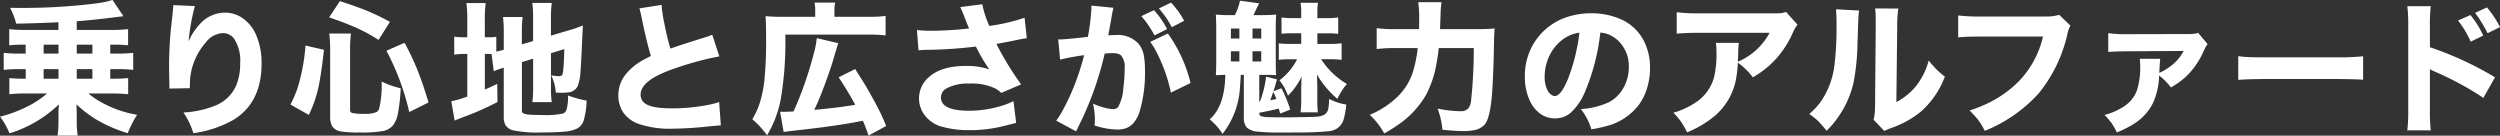 <svg xmlns="http://www.w3.org/2000/svg" width="471.559" height="25.594" viewBox="0 0 471.559 25.594">
  <rect x="0" y="0" width="471.559" height="25.594" fill="#333333" stroke="none"/>
  <defs>
    <style>
      .cls-1 {
        fill: #fff;
        fill-rule: evenodd;
      }
    </style>
  </defs>
  <path id="mv_car_txt.svg" class="cls-1" d="M693.384,280.521h-1.068a26.138,26.138,0,0,1-3.085-.145v3.217a24.357,24.357,0,0,1,3.085-.145h1.068v1.806h-0.4a25.576,25.576,0,0,1-2.689-.119v3.046a27.926,27.926,0,0,1,3.071-.145h4.061a19.137,19.137,0,0,1-2.861,2,24.707,24.707,0,0,1-6.025,2.373,13.636,13.636,0,0,1,1.78,3.15,23.332,23.332,0,0,0,9.321-5.471q-0.014.264-.053,0.791c-0.018.449-.026,0.708-0.026,0.778v1.529a17.945,17.945,0,0,1-.185,2.8h3.81a17.5,17.5,0,0,1-.184-2.8V291.7l-0.014-.409q0-.448-0.039-1.2a22.534,22.534,0,0,0,3.9,2.953,26.4,26.4,0,0,0,5.775,2.479,20.245,20.245,0,0,1,1.766-3.467,20.815,20.815,0,0,1-7.607-2.861,17.377,17.377,0,0,1-1.582-1.16h4.43a30.051,30.051,0,0,1,3.072.145v-3.046a26.07,26.07,0,0,1-2.69.119h-0.685v-1.806h1.252a23.474,23.474,0,0,1,3.072.145v-3.217a26.212,26.212,0,0,1-3.072.145h-1.252v-1.688h0.672a23.8,23.8,0,0,1,2.69.119v-3.045a28.312,28.312,0,0,1-3.059.145h-6.631v-1.635q3.243-.25,7.514-0.791,0.726-.091,1.3-0.158l-2.069-3.072q-0.779.237-.95,0.277-0.883.212-2.359,0.409a111.529,111.529,0,0,1-14.212.817q-0.607,0-1.793-.013a13.052,13.052,0,0,1,1.147,2.979q2.768-.039,6.328-0.184l1.648-.079v1.45h-6.21a23.615,23.615,0,0,1-3.072-.145v3.045a25.134,25.134,0,0,1,2.69-.119h0.409v1.688Zm6.183-1.688v1.688h-2.808v-1.688h2.808Zm0,4.615v1.806h-2.808v-1.806h2.808Zm3.441,1.806v-1.806h2.953v1.806h-2.953Zm0-4.733v-1.688h2.953v1.688h-2.953Zm18.075-7.488q-0.369,3.27-.422,4.008-0.237,3.058-.237,5.734,0,1.253.053,3.4c0.008,0.22.013,0.378,0.013,0.474s0,0.251-.013.462l3.862-.066q0.013-1.476.093-2.149a12,12,0,0,1,2.9-6.46,4.3,4.3,0,0,1,3.177-1.78,2.592,2.592,0,0,1,2.136.989,7.464,7.464,0,0,1,1.187,4.667,10.649,10.649,0,0,1-.739,4.192,7.2,7.2,0,0,1-3.77,3.744,18.38,18.38,0,0,1-6.183,1.372,15.141,15.141,0,0,1,1.872,3.9,20.876,20.876,0,0,0,7.659-2.571q5.194-3.256,5.195-10.507a13.16,13.16,0,0,0-.9-5.129,7.418,7.418,0,0,0-3.032-3.717,5.905,5.905,0,0,0-2.993-.805,6.339,6.339,0,0,0-4.442,1.872,11.4,11.4,0,0,0-2.4,3.56,39.684,39.684,0,0,1,1.187-6.671l-4.074-.184q0,0.421-.132,1.661h0Zm25.707,19.05q0.542-1.187.686-1.569a23.443,23.443,0,0,0,1.279-4.416q0.461-2.48.883-6.3l-3.48-.8a36.673,36.673,0,0,1-1.543,8.16,25.507,25.507,0,0,1-1.292,2.967Zm15.293-17.547a42.764,42.764,0,0,0-4.653-2.228q-1.938-.765-4.786-1.688l-2.03,3.059q2.886,0.989,4.9,1.872a29.1,29.1,0,0,1,4.416,2.386Zm5.208,9.123a48.734,48.734,0,0,0-2.452-5.181l-3.415,1.5a47.044,47.044,0,0,1,4.3,11.562l3.639-1.806q-1.042-3.505-2.07-6.077h0Zm-6.776,2.122a19.014,19.014,0,0,1-.462,5.1,1.25,1.25,0,0,1-.488.659,5.448,5.448,0,0,1-2.425.33,8.868,8.868,0,0,1-2.176-.158,0.543,0.543,0,0,1-.4-0.567V279.466a20.433,20.433,0,0,1,.171-2.729h-4.1a24.277,24.277,0,0,1,.171,2.848v12.656a4.008,4.008,0,0,0,.343,1.912,2.419,2.419,0,0,0,1.74,1.055,21.784,21.784,0,0,0,3.507.184,22.4,22.4,0,0,0,4.483-.29A3.25,3.25,0,0,0,762.7,294a5.264,5.264,0,0,0,.857-2.017,33.5,33.5,0,0,0,.554-4.931,15.9,15.9,0,0,1-3.6-1.266h0Zm21.152-1.925a8.871,8.871,0,0,1,1.529-.566c0.044-.018.163-0.058,0.356-0.119v9.255a3.117,3.117,0,0,0,.33,1.582,2.323,2.323,0,0,0,1.5.989,21.8,21.8,0,0,0,5.076.395q2.913,0,4.5-.158a6.587,6.587,0,0,0,2.479-.607,2.7,2.7,0,0,0,1.213-1.568,14.69,14.69,0,0,0,.527-3.679,17.034,17.034,0,0,1-1.78-.408q-0.975-.278-1.727-0.554a8.706,8.706,0,0,1-.3,2.755,1.209,1.209,0,0,1-.686.66,15.71,15.71,0,0,1-3.928.263q-1.781,0-2.492-.079a2.58,2.58,0,0,1-1.068-.264,0.641,0.641,0,0,1-.224-0.58v-9.044l2.122-.659v5.34a22.009,22.009,0,0,1-.145,2.86H792.6a19.9,19.9,0,0,1-.145-2.742v-6.486l2.518-.778q-0.105,4.43-.4,4.891a0.894,0.894,0,0,1-.752.211,7.5,7.5,0,0,1-1.318-.158,9.089,9.089,0,0,1,.87,3.256q0.751,0.041,1.226.04a7.177,7.177,0,0,0,1.055-.066,2.18,2.18,0,0,0,1.832-1.16,8.718,8.718,0,0,0,.528-2.611q0.079-.857.224-3.783,0.091-2.1.132-2.9,0.052-1.186.105-2.175a20.621,20.621,0,0,1-2.254.8l-3.771,1.121V273.85a20.779,20.779,0,0,1,.159-2.887h-3.666a21.115,21.115,0,0,1,.145,2.808v4.377l-2.122.633V276.4a21.242,21.242,0,0,1,.145-2.782h-3.7a23.262,23.262,0,0,1,.145,2.927V279.8c-0.43.114-.9,0.229-1.41,0.343v-2.8a9.61,9.61,0,0,1-1.635.092H779.98V274.18a23.757,23.757,0,0,1,.158-3.191h-3.626a23.583,23.583,0,0,1,.159,3.178v3.269h-0.462a12.485,12.485,0,0,1-2-.119v3.4a11.345,11.345,0,0,1,2.017-.132h0.449v8.029a16.864,16.864,0,0,1-3.02.883l0.633,3.665q0.383-.2,1.4-0.58a53.641,53.641,0,0,0,6.684-2.94l-0.053-3.415q-1.423.687-2.333,1.068v-6.71h0.395q0.476,0,.87.013Zm27.892-10.111q0.923,4.507,1.741,7.224-0.924.462-1.385,0.725a10.769,10.769,0,0,0-3.652,3.112,6.317,6.317,0,0,0-1.094,3.586,5.752,5.752,0,0,0,.87,3.15,5.921,5.921,0,0,0,3.019,2.255,18.4,18.4,0,0,0,6.394.883,66.451,66.451,0,0,0,6.764-.435q1.674-.171,2.28-0.184l-0.316-4.4q-0.633.212-1.437,0.4a34.522,34.522,0,0,1-7.62.778q-3.995,0-5.129-1.1a1.982,1.982,0,0,1-.632-1.463q0-1.556,2.017-2.94,2.28-1.569,8.806-3.375,2.045-.554,4.034-0.91l-1.344-4.1a7.8,7.8,0,0,1-1.068.409q-5.247,1.635-6.829,2.215-0.58-1.952-1.134-4.72a27.76,27.76,0,0,1-.527-3.52l-4.18.646a15.388,15.388,0,0,1,.422,1.767h0Zm26.8,17.758c-0.229,0-.457-0.009-0.686-0.026l0.672,3.823q0.357-.066,1.925-0.251,7.884-.856,12.235-1.714l0.791-.145q0.474,1.068,1.068,2.782l3.322-1.806a41.265,41.265,0,0,0-2.176-4.575q-1.107-2-1.45-2.6-0.58-.975-2.228-3.559l-3.111,1.555q1.951,2.953,3.124,5.181-3.045.541-7.725,0.963l0.184-.4q0.872-1.832,1.82-4.443,1.146-3.111,1.49-4.337,0.8-2.7,1.028-3.4l-4.048-.95a14.834,14.834,0,0,1-.408,2.308,69.847,69.847,0,0,1-2.5,7.962q-0.79,2.084-1.49,3.56-1.371.066-1.832,0.066h0Zm-0.541-17.93a28.26,28.26,0,0,1-2.887-.118q0.105,1.33.105,3.968a77.038,77.038,0,0,1-.329,8.2,21.844,21.844,0,0,1-1.029,4.693,15.759,15.759,0,0,1-1.239,2.571q0.884,0.792,1.437,1.384,0.553,0.607,1.345,1.648a20.668,20.668,0,0,0,2.637-7.145,64.358,64.358,0,0,0,.8-11.839h15.688a23.948,23.948,0,0,1,3.23.158v-3.678a23.963,23.963,0,0,1-3.23.158h-6.42v-1.186a6.689,6.689,0,0,1,.132-1.49h-3.889a6.53,6.53,0,0,1,.131,1.45v1.226h-6.486Zm32.881,2.452q-2.5.186-4.429,0.185a23.4,23.4,0,0,1-2.782-.145l0.3,3.836q0.54-.066,1.266-0.092a84.708,84.708,0,0,0,9.545-.62c0.087,0.15.2,0.37,0.342,0.66q0.423,0.829.95,1.727,0.659,1.068,1.252,1.924a12.946,12.946,0,0,0-4.39-.659q-4.76,0-7.093,2.189a5.238,5.238,0,0,0-.817,6.961,6.017,6.017,0,0,0,3.493,2.346,18.765,18.765,0,0,0,5.089.62,26.138,26.138,0,0,0,6.513-.8l2.268-.567-0.515-4.113a12.216,12.216,0,0,1-2.083.843,21.065,21.065,0,0,1-6.235.976q-5.353,0-5.353-2.492a1.946,1.946,0,0,1,1.094-1.753,8.6,8.6,0,0,1,4.311-.883,10.3,10.3,0,0,1,4.918.962,5.159,5.159,0,0,1,1.041.8l3.758-1.608a56.026,56.026,0,0,1-4.483-7.278l-0.184-.356q1.977-.342,3.651-0.7,1.437-.3,2.083-0.383l-0.421-3.849a36.145,36.145,0,0,1-6.645,1.542,18.742,18.742,0,0,1-1.331-4.087l-4.153.528q0.329,0.645,1.252,3.045,0.3,0.713.4,0.989-1.516.185-2.611,0.25h0Zm36.533-.738q0.672,1.043,1.068,1.793l2.373-1.186a16.6,16.6,0,0,0-2.479-3.573l-2.386,1.134a16.424,16.424,0,0,1,1.424,1.832h0Zm4.337,0.251,2.321-1.213a15.587,15.587,0,0,0-1.187-1.886,17.284,17.284,0,0,0-1.279-1.542L907.129,272a17.978,17.978,0,0,1,2.439,3.534h0Zm-3.414,3.744a26.345,26.345,0,0,1,1.252,2.478,28.735,28.735,0,0,1,1.978,6.117l3.718-1.819a27.059,27.059,0,0,0-4.285-9.334l-3.322,1.582q0.447,0.633.659,0.976h0Zm-15.9-1.556q-1.2.119-1.964,0.119h-0.158l0.356,3.8a44.777,44.777,0,0,1,4.535-.831q-0.369,1.489-.962,3.27a43,43,0,0,1-2.967,6.934,17.915,17.915,0,0,1-1.331,2.149l3.757,2.017q0.171-.369.435-0.923a61.139,61.139,0,0,0,4.944-13.75q0.777-.079,1.331-0.079,0.4,0,.673.026a1.89,1.89,0,0,1,1.107.422,3.366,3.366,0,0,1,.659,2.426,29.062,29.062,0,0,1-.263,3.823,8.186,8.186,0,0,1-.949,3.428,1.163,1.163,0,0,1-.923.435,6.593,6.593,0,0,1-1.635-.264,14.353,14.353,0,0,1-2.2-.765,14.149,14.149,0,0,1,.356,2.888q0,0.46-.066,1.226a14.965,14.965,0,0,0,4.219.764,6.335,6.335,0,0,0,1.042-.079,3.51,3.51,0,0,0,2.069-1.134,6.293,6.293,0,0,0,1.187-2.241,25.583,25.583,0,0,0,.989-7.857,14.809,14.809,0,0,0-.238-2.808,4.678,4.678,0,0,0-1.041-2.136,5.273,5.273,0,0,0-4.245-1.569q-0.567,0-1.4.053,0.079-.356.541-2.953l0.158-.936,0.079-.409q0.093-.487.211-0.9l-4.179-.409c0.017,0.2.026,0.347,0.026,0.435a41.658,41.658,0,0,1-.672,5.445q-1.068.158-3.481,0.382h0Zm39.605,7.818a9.97,9.97,0,0,1,1.608,2.914,12.4,12.4,0,0,0,2.584-3.626q-0.053.949-.079,2.307v2.083a15.817,15.817,0,0,1-.132,2.373h3.27a21.784,21.784,0,0,1-.106-2.439v-2.307q-0.026-1.608-.079-2.412a17.694,17.694,0,0,0,3.863,4.614,13.08,13.08,0,0,1,1.793-2.808,14.653,14.653,0,0,1-4.852-4.667h1.556a17.485,17.485,0,0,1,2.307.118V278.57a17.134,17.134,0,0,1-2.307.118h-2.267v-2h2.017a15,15,0,0,1,1.911.105v-3.1a12.574,12.574,0,0,1-1.872.132h-2.056v-1.055a13.018,13.018,0,0,1,.118-1.832h-3.283a12.338,12.338,0,0,1,.119,1.872v1.015h-1.7a16.571,16.571,0,0,1-2.017-.119v3.059a19.912,19.912,0,0,1,2.017-.079h1.7v2h-2.057a16.514,16.514,0,0,1-2.175-.1v3.1a17.077,17.077,0,0,1,2.175-.1h1.279a11.253,11.253,0,0,1-3.335,3.968h0Zm-9.347-12.287a24.366,24.366,0,0,1-2.65-.106q0.078,1.134.079,2.756v6.13q0,1.61-.079,2.558,0.685-.053,1.793-0.066-0.107,5.919-2.953,8.4a10.971,10.971,0,0,1,2.425,2.729,15.484,15.484,0,0,0,3.283-8.688q0.092-1,.158-2.439h0.58v7.91a2.921,2.921,0,0,0,.528,1.991,3.388,3.388,0,0,0,2.083.8,38.7,38.7,0,0,0,4.192.171q1.938,0,3.7-.013a55.069,55.069,0,0,0,5.51-.237,3.658,3.658,0,0,0,1.635-.554,3.286,3.286,0,0,0,1.2-1.74,15.807,15.807,0,0,0,.475-2.729,10.505,10.505,0,0,1-3.23-1.068,14.159,14.159,0,0,1-.132,1.648,1.8,1.8,0,0,1-.607,1.213,2.692,2.692,0,0,1-1.318.461q-0.62.066-1.154,0.079t-4.449.079h-0.712q-1.99,0-3.006-.039a4.833,4.833,0,0,1-1.582-.224,0.785,0.785,0,0,1-.224-0.607q2.61-.487,3.665-0.791a7.636,7.636,0,0,1,.264.95l1.911-.752a24.909,24.909,0,0,0-1.648-4.021l-1.516.554q0.289-.856.659-2.241l-2.043-.5a19.734,19.734,0,0,1-1.147,4.653l-0.145.014v-5.01h1.411q1.014,0.014,1.766.053-0.066-.765-0.066-2.571V275.92q0-1.833.079-2.769-1.068.106-2.729,0.106h-1.555q0.21-.421.646-1.384l0.422-.844-3.613-.488a10.613,10.613,0,0,1-.962,2.716h-0.949Zm8.108,14.686,0.065-.211a8.269,8.269,0,0,1,.594,1.345q-0.62.145-1.147,0.237,0.185-.447.488-1.371h0Zm-2.189-12.155v1.885h-1.648v-1.885h1.648Zm-4.126,0v1.885h-1.6v-1.885h1.6Zm0,4.285V282h-1.6v-1.925h1.6Zm4.126,0V282h-1.648v-1.925h1.648ZM960.2,274.6l0.053-1.306a19.056,19.056,0,0,1,.184-2.478h-4.4a19.448,19.448,0,0,1,.184,3.243q0,0.831-.026,1.846h-4.535a25.543,25.543,0,0,1-3.454-.185v3.942a25.523,25.523,0,0,1,3.375-.185h4.364a23.523,23.523,0,0,1-.989,4.747,11.368,11.368,0,0,1-3.125,4.719,16.878,16.878,0,0,1-4.944,3.125,12.746,12.746,0,0,1,1.477,1.582,15.84,15.84,0,0,1,1.266,1.925,30.262,30.262,0,0,0,2.834-1.78,17.361,17.361,0,0,0,5.063-5.511,19.723,19.723,0,0,0,1.911-5.629q0.3-1.516.475-3.178h6.605a92.06,92.06,0,0,1-.488,9.756,3.038,3.038,0,0,1-.514,1.582,1.843,1.843,0,0,1-1.477.567,23.712,23.712,0,0,1-4.337-.488,15.428,15.428,0,0,1,.91,3.982q2.4,0.251,3.889.25a10.924,10.924,0,0,0,2.056-.158,3.583,3.583,0,0,0,1.991-1.041q1.16-1.279,1.49-6.895,0.237-4.1.3-8.7,0.014-1.319.119-2.558-1.266.132-3.613,0.132H960.16Zm31.63,2.254a5.9,5.9,0,0,1,2.5,1.859,6.612,6.612,0,0,1,1.437,4.311,7.92,7.92,0,0,1-1,3.929,6.708,6.708,0,0,1-2.729,2.715,14.439,14.439,0,0,1-5.326,1.306,11.3,11.3,0,0,1,1.99,3.823,24.744,24.744,0,0,0,2.782-.593,11.089,11.089,0,0,0,6.236-4.114,10.558,10.558,0,0,0,1.516-3.157,12.8,12.8,0,0,0,.528-3.672A10.98,10.98,0,0,0,998.54,278,8.926,8.926,0,0,0,994.177,274a13.751,13.751,0,0,0-5.511-1.094,14.616,14.616,0,0,0-4.3.633,11.561,11.561,0,0,0-6.776,5.471,11.951,11.951,0,0,0-1.437,5.814,10.773,10.773,0,0,0,.87,4.43,6.432,6.432,0,0,0,1.819,2.439,4.722,4.722,0,0,0,3.032,1.041,4.383,4.383,0,0,0,3.006-1.134,11.145,11.145,0,0,0,2.624-3.889,39.813,39.813,0,0,0,2.887-11.166,5.737,5.737,0,0,1,1.437.316h0Zm-5.853,2.623a34.32,34.32,0,0,1-1.688,5.814q-1.319,3.231-2.5,3.23a0.879,0.879,0,0,1-.316-0.065,1.96,1.96,0,0,1-1.029-.989,5.457,5.457,0,0,1-.553-2.624,9.053,9.053,0,0,1,.54-3.058,8.366,8.366,0,0,1,2.782-3.863,6.63,6.63,0,0,1,3.23-1.345q-0.171,1.516-.461,2.9h0Zm33.183,5.511c0.54-.316,1.01-0.611,1.4-0.883a17.739,17.739,0,0,0,3.02-2.65,18.891,18.891,0,0,0,3.21-5.076,6.161,6.161,0,0,1,.79-1.318l-2.16-2.413a4.585,4.585,0,0,1-.79.225,15.912,15.912,0,0,1-1.69.052h-13.93a32.449,32.449,0,0,1-4.21-.211v4.048q1.425-.159,4.14-0.172h13.38a12.119,12.119,0,0,1-5.98,5.458c0.03-.747.06-1.406,0.06-1.977a15.528,15.528,0,0,1,.12-1.582h-4.33a12.373,12.373,0,0,1,.11,1.793,18.888,18.888,0,0,1-.46,4.706,8.294,8.294,0,0,1-3.49,4.76,14.761,14.761,0,0,1-4.18,1.924,12.464,12.464,0,0,1,1.38,1.6,15.206,15.206,0,0,1,1.2,2.1,19.936,19.936,0,0,0,5.28-3.151,12.076,12.076,0,0,0,4.07-7.607q0.165-1.1.24-2.373a12.586,12.586,0,0,1,2.82,2.755h0Zm15.78-10.085a59.316,59.316,0,0,1-.39,7.818,15.307,15.307,0,0,1-2.73,7.079,14.225,14.225,0,0,1-2.02,2.11,16.806,16.806,0,0,1,1.56,1.213,19.25,19.25,0,0,1,1.71,1.951,18.574,18.574,0,0,0,5.09-9.123,42.728,42.728,0,0,0,.74-7.4c0.09-2.707.14-4.2,0.16-4.483a16.368,16.368,0,0,1,.13-1.674l-4.35-.237a25.752,25.752,0,0,1,.1,2.742h0Zm7.39-1.358c0,1.037.01,1.6,0.01,1.687l-0.13,15.175a10.906,10.906,0,0,1-.27,2.584l2.02,2.122a10.344,10.344,0,0,1,1.23-.54,18.2,18.2,0,0,0,5.71-3.151,16.692,16.692,0,0,0,4.48-6.552q-0.87-.7-1.35-1.147a17.913,17.913,0,0,1-1.7-1.9,13.327,13.327,0,0,1-2.38,4.8,11.8,11.8,0,0,1-3.72,3.032l0.16-14.37a21.256,21.256,0,0,1,.21-3.269l-4.38-.014a11.142,11.142,0,0,1,.11,1.543h0Zm32.15-.026h-12.35a31.7,31.7,0,0,1-4.24-.2v4.139c0.8-.1,2.19-0.149,4.18-0.158h11.82a17.965,17.965,0,0,1-4.56,8.438,21.175,21.175,0,0,1-5.35,3.9,25.749,25.749,0,0,1-3.94,1.608,19.467,19.467,0,0,1,1.56,1.7,14.055,14.055,0,0,1,1.31,2.136,27.513,27.513,0,0,0,10.18-7.08,27.133,27.133,0,0,0,5.45-11.39,5.418,5.418,0,0,1,.52-1.371l-2.12-2.044a7.737,7.737,0,0,1-2.46.317h0Zm23.54,13.381a15.581,15.581,0,0,0,2.94-2.136,14.867,14.867,0,0,0,3.14-4.522c0.23-.483.37-0.786,0.43-0.91a5.691,5.691,0,0,1,.41-0.606l-1.79-2.123a3.448,3.448,0,0,1-.71.172,12.761,12.761,0,0,1-1.39.053l-11.45.026a22.654,22.654,0,0,1-3.4-.2v3.56c0.71-.079,1.84-0.123,3.38-0.132l10.84-.066a8.566,8.566,0,0,1-2.83,3.138,10.117,10.117,0,0,1-1.77,1l0.01-.093c0.06-1.344.12-2.2,0.17-2.57h-3.87a6.887,6.887,0,0,1,.09,1.107,14.356,14.356,0,0,1-.63,4.9,6.182,6.182,0,0,1-2.27,2.874,11.891,11.891,0,0,1-3.82,1.714,18.8,18.8,0,0,1,1.29,1.49,14.157,14.157,0,0,1,1.04,1.806,19.242,19.242,0,0,0,3.16-1.595,9.743,9.743,0,0,0,3.66-3.982,13.381,13.381,0,0,0,1.14-5.154,11.791,11.791,0,0,1,2.23,2.241h0Zm17.66-1.595h13.63c2.54,0.026,4.2.074,4.96,0.145v-4.43a44.107,44.107,0,0,1-4.93.2h-13.68q-2.085,0-3.21-.053c-0.55-.026-1.13-0.083-1.73-0.171v4.482c0.74-.088,2.4-0.145,4.96-0.171h0Zm37.84-9.071a22,22,0,0,1,1.04,2.031l2.36-1.147a16.743,16.743,0,0,0-2.41-3.876l-2.34,1.028a17.556,17.556,0,0,1,1.35,1.964h0Zm3.04-1.687a23.5,23.5,0,0,1,1.19,2.122l2.34-1.147a18.634,18.634,0,0,0-2.46-3.717l-2.24,1.028a19.746,19.746,0,0,1,1.17,1.714h0Zm-9.69,16.69v-7.778c0.29,0.158.63,0.325,1.03,0.5a59.171,59.171,0,0,1,5.92,2.966q1.74,0.988,3.12,1.951l2.21-3.889a62.436,62.436,0,0,0-12.28-5.669v-4.113a28.687,28.687,0,0,1,.16-3.625h-4.42a26.611,26.611,0,0,1,.17,3.612v15.992a30.51,30.51,0,0,1-.17,3.81h4.42a30.4,30.4,0,0,1-.16-3.758h0Z" transform="translate(-688.531 -270.406)"/>
</svg>
